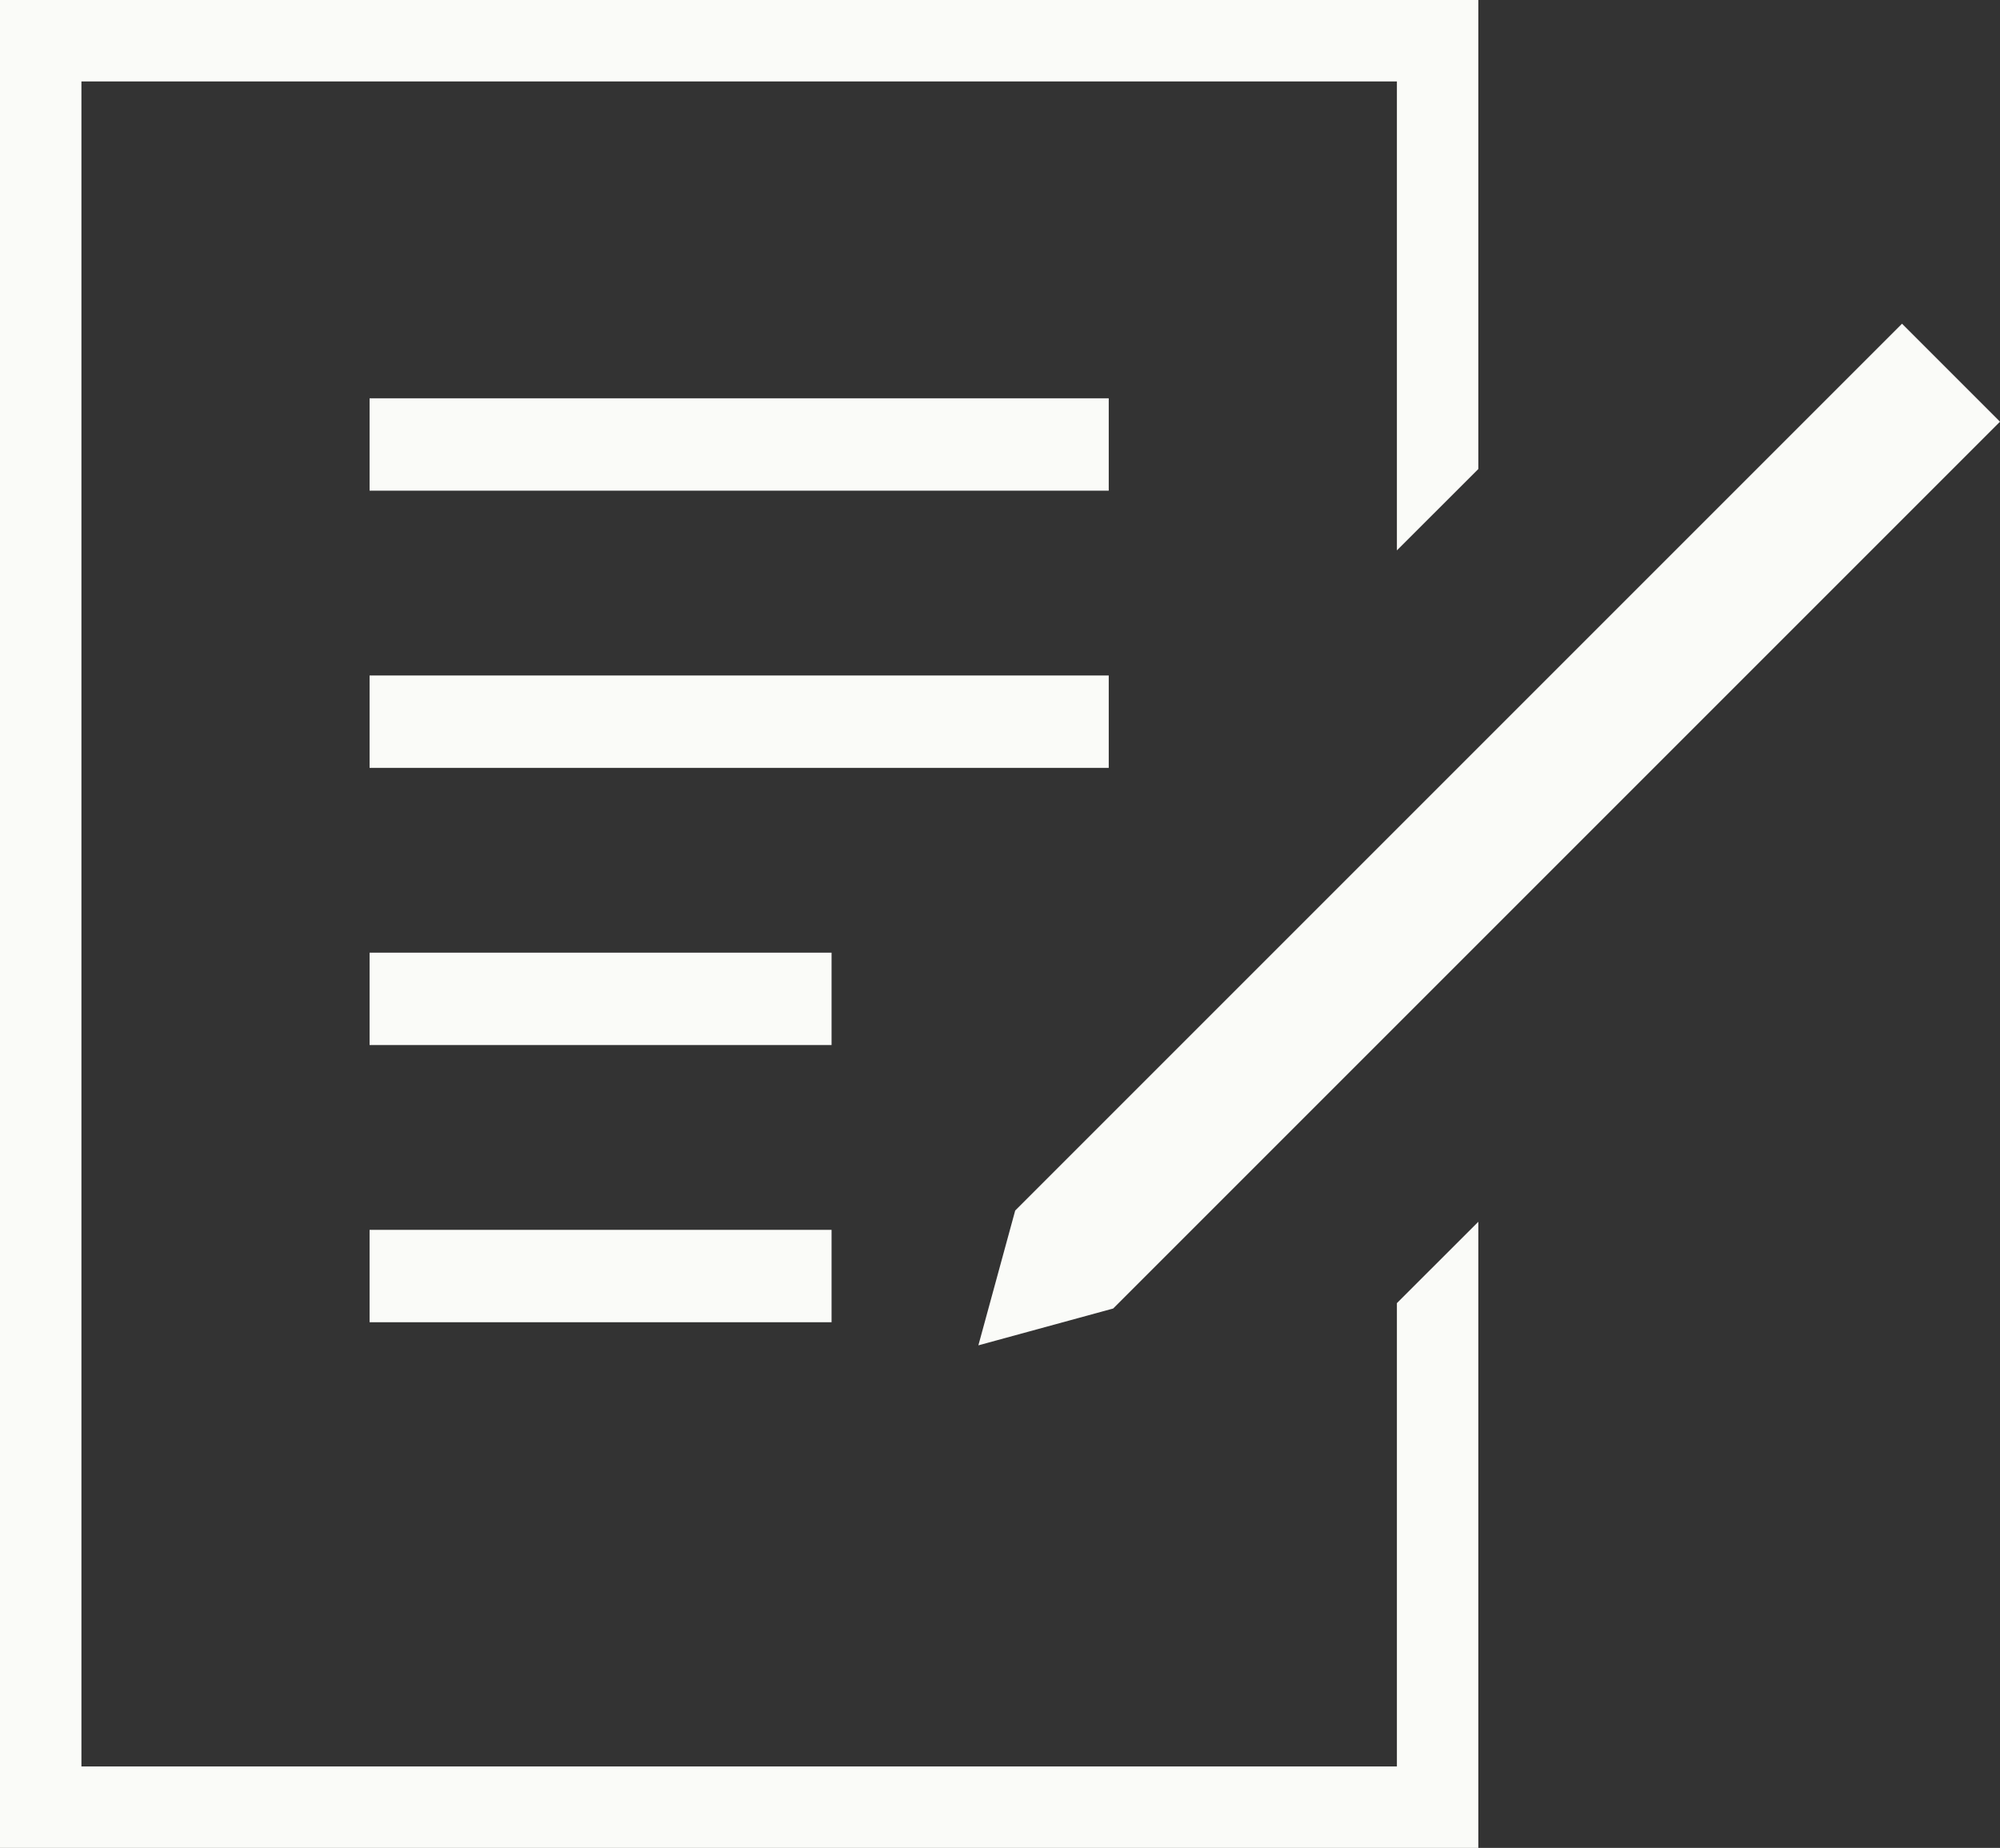 <?xml version="1.0" encoding="UTF-8"?><svg id="a" xmlns="http://www.w3.org/2000/svg" viewBox="0 0 519.51 480"><rect x="0" y="0" width="519.51" height="480" fill="#333333" stroke="none"/><defs><style>.b{fill:#fafbf8;}</style></defs><rect class="b" x="96.001" y="103.46" width="192" height="23.997"/><rect class="b" x="96.001" y="175.46" width="192" height="23.997"/><rect class="b" x="96.001" y="247.46" width="120" height="23.997"/><rect class="b" x="96.001" y="319.46" width="120" height="23.997"/><polygon class="b" points="362.851 458.849 21.151 458.849 21.151 21.151 362.851 21.151 362.851 142.964 384.003 121.829 384.003 0 0 0 0 480 384.003 480 384.003 317.359 362.851 338.495 362.851 458.849"/><polygon class="b" points="254.138 349.459 289.156 339.893 519.51 109.539 494.057 84.086 263.703 314.441 254.138 349.459"/></svg>